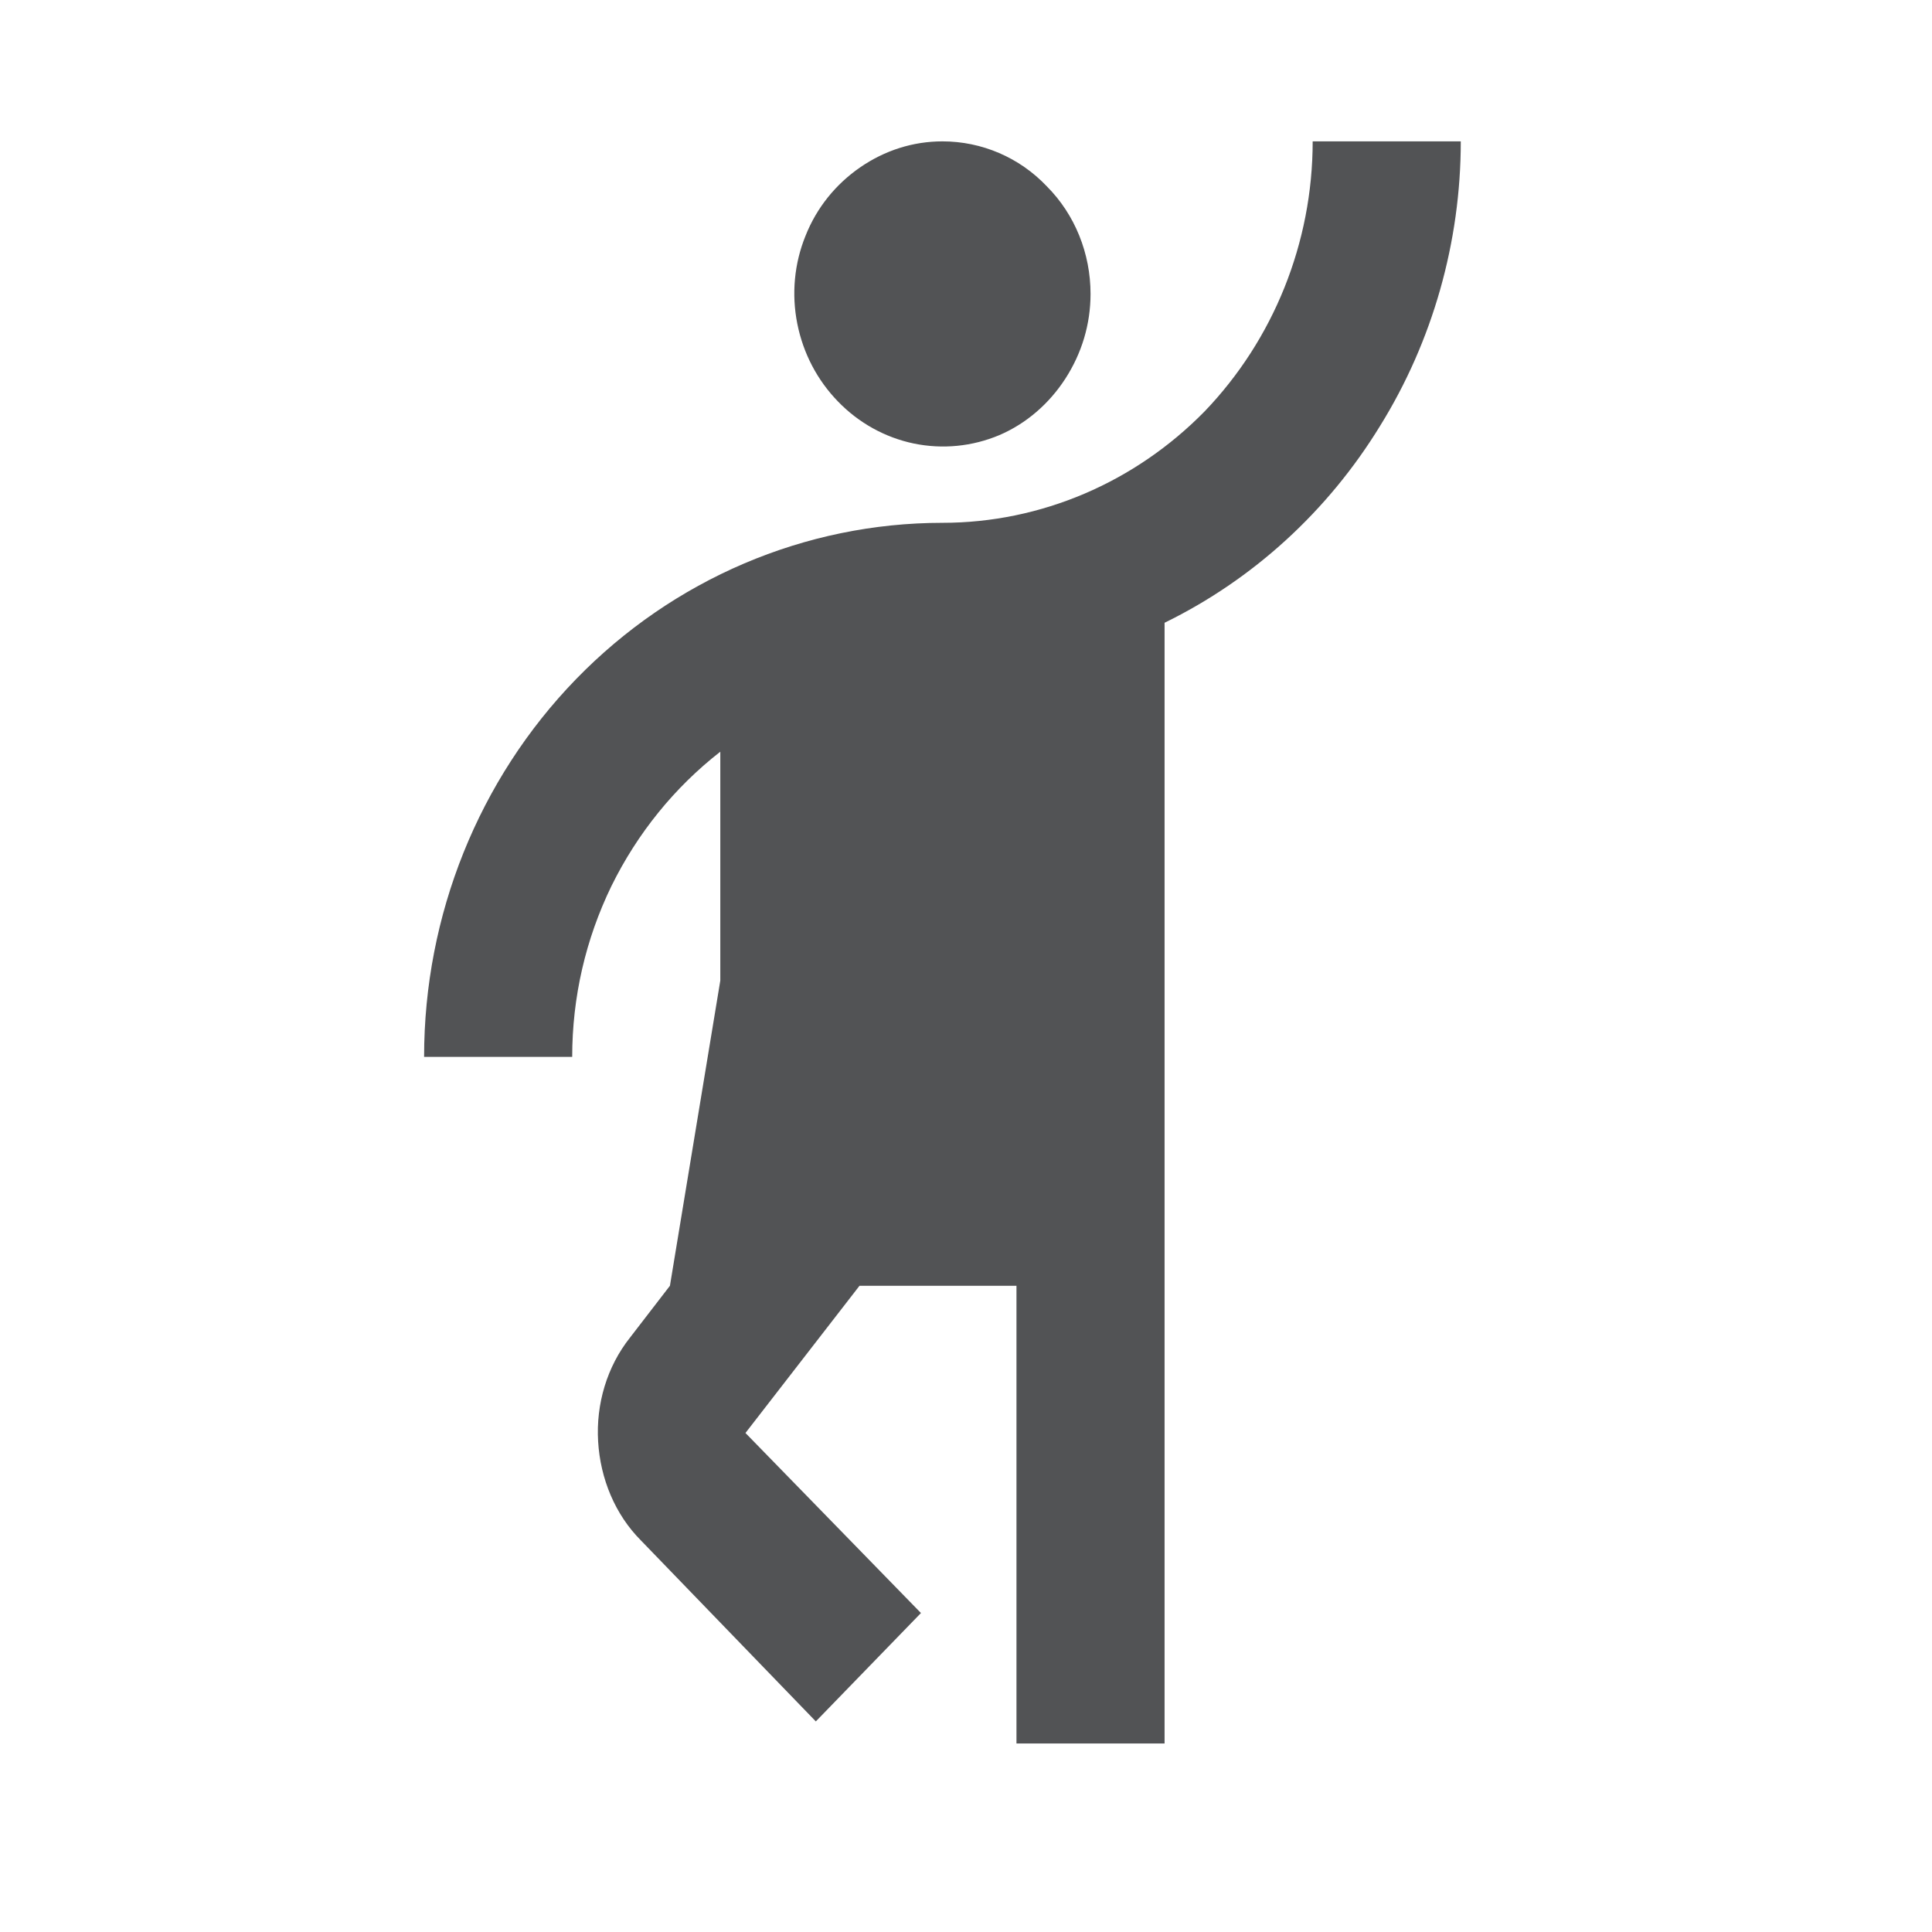 <svg width="41" height="41" viewBox="0 0 41 41" fill="none" xmlns="http://www.w3.org/2000/svg">
<path d="M24.714 27.286V37H21.571V27.286H18.24L15.82 30.41L19.544 34.231L17.313 36.531L13.604 32.693C13.054 32.143 12.74 31.382 12.693 30.589C12.646 29.795 12.881 29.002 13.369 28.387L14.217 27.286L15.286 20.809V15.952C14.311 16.713 13.526 17.685 12.976 18.802C12.426 19.935 12.143 21.166 12.143 22.429H9C9 19.423 10.159 16.541 12.222 14.415C14.285 12.29 17.083 11.096 20 11.095C22.09 11.095 24.086 10.237 25.563 8.731C27.024 7.21 27.857 5.153 27.857 3H31C31 5.137 30.403 7.242 29.287 9.039C28.178 10.85 26.592 12.298 24.714 13.216V20.809V27.286ZM23.143 6.238C23.143 6.886 22.954 7.501 22.609 8.035C22.263 8.57 21.776 8.99 21.21 9.233C20.634 9.476 20.002 9.538 19.392 9.412C18.783 9.285 18.223 8.975 17.784 8.521C17.344 8.068 17.046 7.501 16.92 6.87C16.794 6.238 16.857 5.59 17.093 5.008C17.329 4.409 17.737 3.907 18.256 3.55C18.774 3.194 19.371 3 20 3C20.833 3 21.634 3.34 22.216 3.955C22.813 4.554 23.143 5.38 23.143 6.238Z" fill="#525355"/>
</svg>
